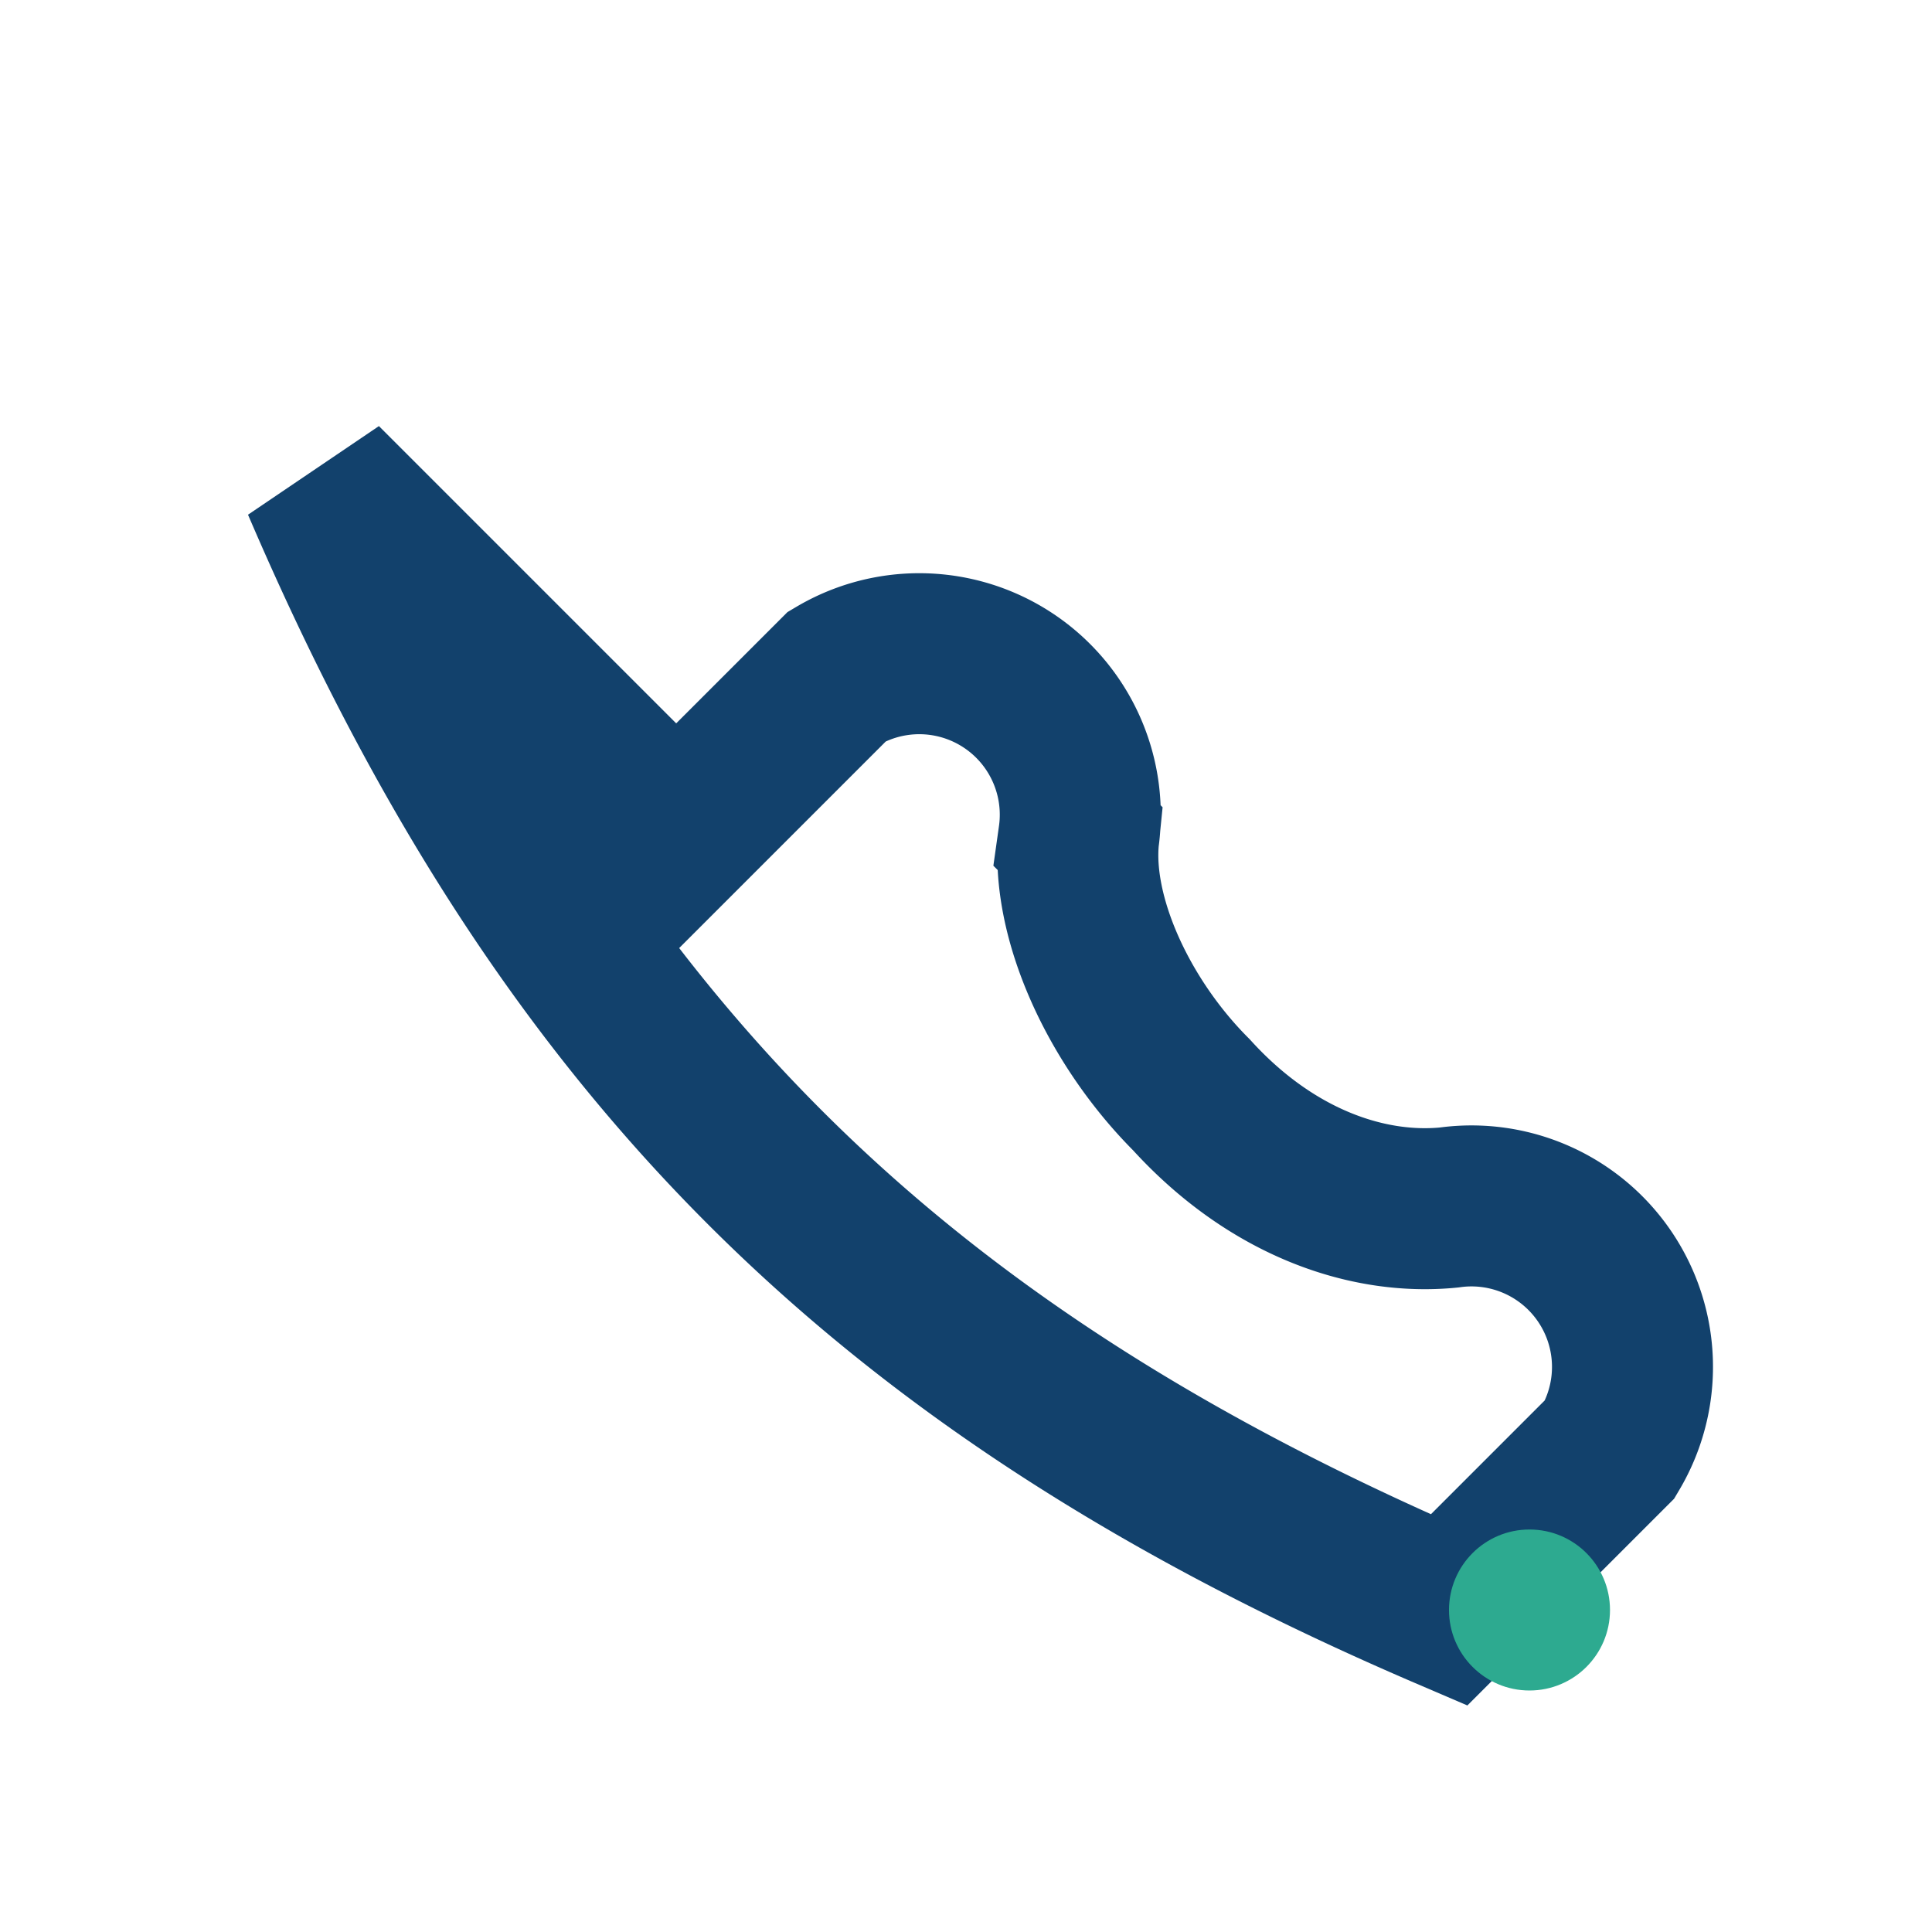 <?xml version="1.0" encoding="UTF-8"?>
<svg xmlns="http://www.w3.org/2000/svg" width="24" height="24" viewBox="0 0 24 24"><path d="M4 6c3 7 7 11 14 14l2-2a2 2 0 0 0-2-3c-1 .1-2.2-.3-3.2-1.4-.9-.9-1.5-2.2-1.4-3.2a2 2 0 0 0-3-2l-2 2z" fill="none" stroke="#12416c" stroke-width="2"/><circle cx="19" cy="20" r="1" fill="#2daa90"/></svg>